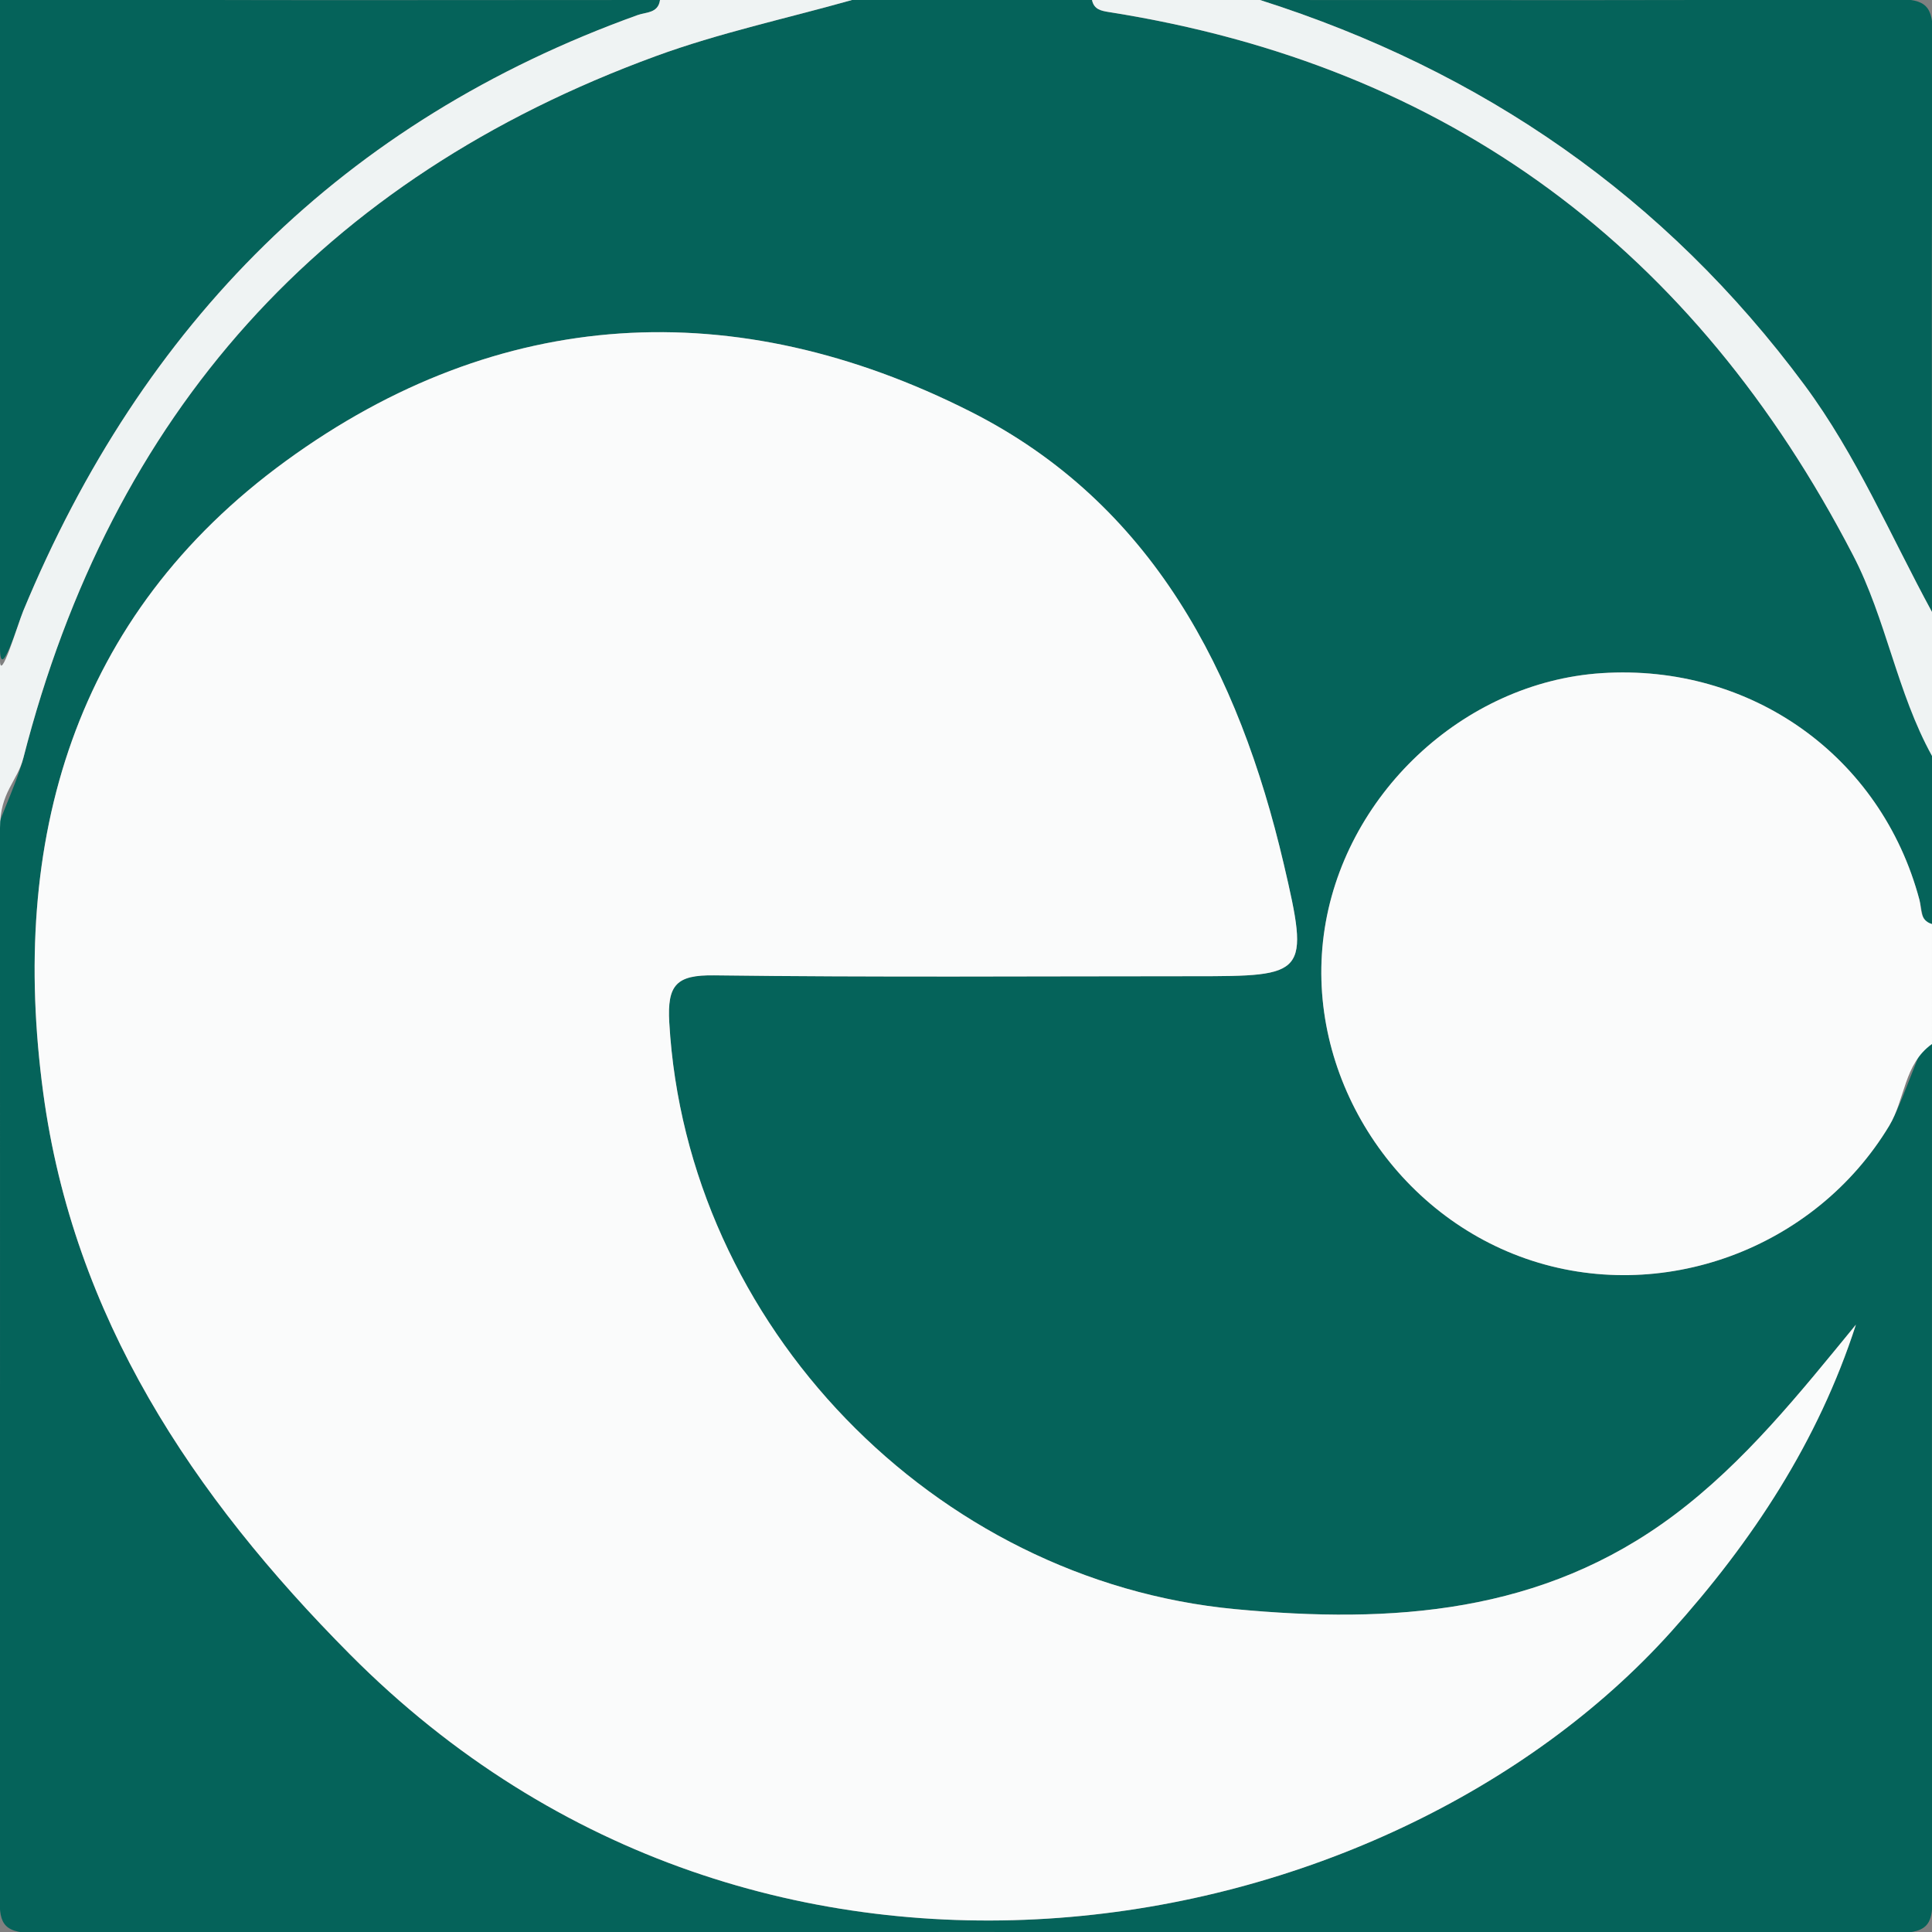 <?xml version="1.0" encoding="utf-8"?>
<!-- Generator: Adobe Illustrator 23.0.3, SVG Export Plug-In . SVG Version: 6.00 Build 0)  -->
<svg version="1.1" id="レイヤー_1" xmlns="http://www.w3.org/2000/svg" xmlns:xlink="http://www.w3.org/1999/xlink" x="0px"
	 y="0px" viewBox="0 0 161 161" style="enable-background:new 0 0 161 161;" xml:space="preserve">
<rect x="0" y="0" width="161" height="161" fill="#808080" stroke="none"/>
<style type="text/css">
	.st0{fill:#05635A;}
	.st1{fill:#FAFBFB;}
	.st2{fill:#EFF3F3;}
</style>
<g>
	<path class="st0" d="M161,87c0,23.631-0.026,47.261,0.042,70.891c0.006,2.224-0.147,3.197-2.924,3.191
		c-51.754-0.113-103.508-0.115-155.262,0.004c-2.847,0.007-2.894-1.064-2.89-3.223C0.015,129.227,0,99.638,0,69
		c-0.739,0.637,1.32-3.391,1.948-5.841C9.307,34.46,26.814,14.88,54.629,4.685C59.944,2.737,65.536,1.542,71,0
		c6.667,0,13.333,0,20,0c0.166,0.786,0.746,0.9,1.439,1.01c28.378,4.478,48.783,19.821,61.958,45.211C157.197,51.618,161,58,161,63
		c0,4.667,0,9.333,0,14c0,4-0.845-1.253-1.046-2.011c-3.178-11.968-14.039-19.709-26.491-18.894
		c-11.556,0.756-21.61,10.23-23.148,21.812c-1.532,11.535,5.677,23.086,16.838,26.977c11.279,3.933,24.099-0.802,30.285-11.077
		C158.768,91.6,161,84,161,87z M154.659,110.389c-4.709,5.742-9.252,11.445-15.151,15.868c-10.979,8.232-23.471,9.074-36.566,7.839
		c-25.115-2.367-45.727-23.664-47.17-48.892c-0.18-3.154,0.605-3.965,3.735-3.925c13.328,0.17,26.66,0.072,39.99,0.072
		c9.368,0,9.659-0.068,7.477-9.372c-3.735-15.931-10.93-30.025-26.123-37.691c-19.544-9.862-39.226-8.845-57.029,4.126
		C6.084,51.337,0.772,70.073,3.603,91.077c2.516,18.67,12.416,33.555,25.557,46.784c34.49,34.719,86.402,24.467,110.088-1.872
		C146.061,128.412,151.519,120.108,154.659,110.389z"/>
	<path class="st1" d="M161,87c-2.338,1.661-2.232,4.6-3.562,6.808c-6.186,10.275-19.006,15.009-30.285,11.077
		c-11.161-3.892-18.371-15.442-16.838-26.977c1.539-11.582,11.593-21.056,23.148-21.812c12.453-0.815,23.313,6.926,26.491,18.894
		c0.201,0.758,0.001,1.701,1.046,2.011C161,80.333,161,83.667,161,87z"/>
	<path class="st0" d="M0,54C0,37,0,0-0.067,0S0.498-0.085,3-0.067C20.333,0.06,37.667,0,55,0c-0.151,1.113-1.161,1.002-1.867,1.256
		c-24.55,8.836-41.275,25.715-51.194,49.648C1.488,51.994,0,57,0,54z"/>
	<path class="st0" d="M105,0c17.667,0,35.334,0.059,53-0.067c2.502-0.018,3.088,0.564,3.067,3.067C160.936,18.999,161,35,161,51
		c-3.455-6.353-6.278-13.047-10.626-18.915C138.757,16.406,123.524,5.888,105,0z"/>
	<path class="st2" d="M0,55c0,2,1.488-3.006,1.939-4.095c9.918-23.934,26.644-40.813,51.194-49.648C53.839,1.002,54.849,1.113,55,0
		c5.333,0,10.667,0,16,0c-5.464,1.542-11.056,2.737-16.371,4.685C26.814,14.88,9.307,34.46,1.948,63.159C1.442,65.134,0,66,0,69
		C0,64,0,60,0,55z"/>
	<path class="st2" d="M105,0c18.524,5.888,33.757,16.406,45.374,32.085C154.722,37.953,157.545,44.647,161,51c0,4,0,8,0,12
		c-2.93-5.301-3.803-11.382-6.603-16.779C141.222,20.831,120.817,5.488,92.439,1.01C91.746,0.9,91.166,0.786,91,0
		C95.667,0,100.333,0,105,0z"/>
	<path class="st1" d="M154.659,110.389c-3.141,9.719-8.598,18.023-15.411,25.599c-23.686,26.34-75.598,36.591-110.088,1.872
		C16.019,124.632,6.119,109.747,3.603,91.077c-2.831-21.004,2.481-39.74,20.22-52.663c17.803-12.97,37.485-13.988,57.029-4.126
		c15.193,7.666,22.388,21.76,26.123,37.691c2.182,9.304,1.891,9.372-7.477,9.372c-13.33,0-26.662,0.098-39.99-0.072
		c-3.131-0.04-3.916,0.771-3.735,3.925c1.443,25.229,22.055,46.525,47.17,48.892c13.095,1.234,25.588,0.392,36.566-7.839
		C145.408,121.834,149.951,116.131,154.659,110.389z"/>
</g>
</svg>
